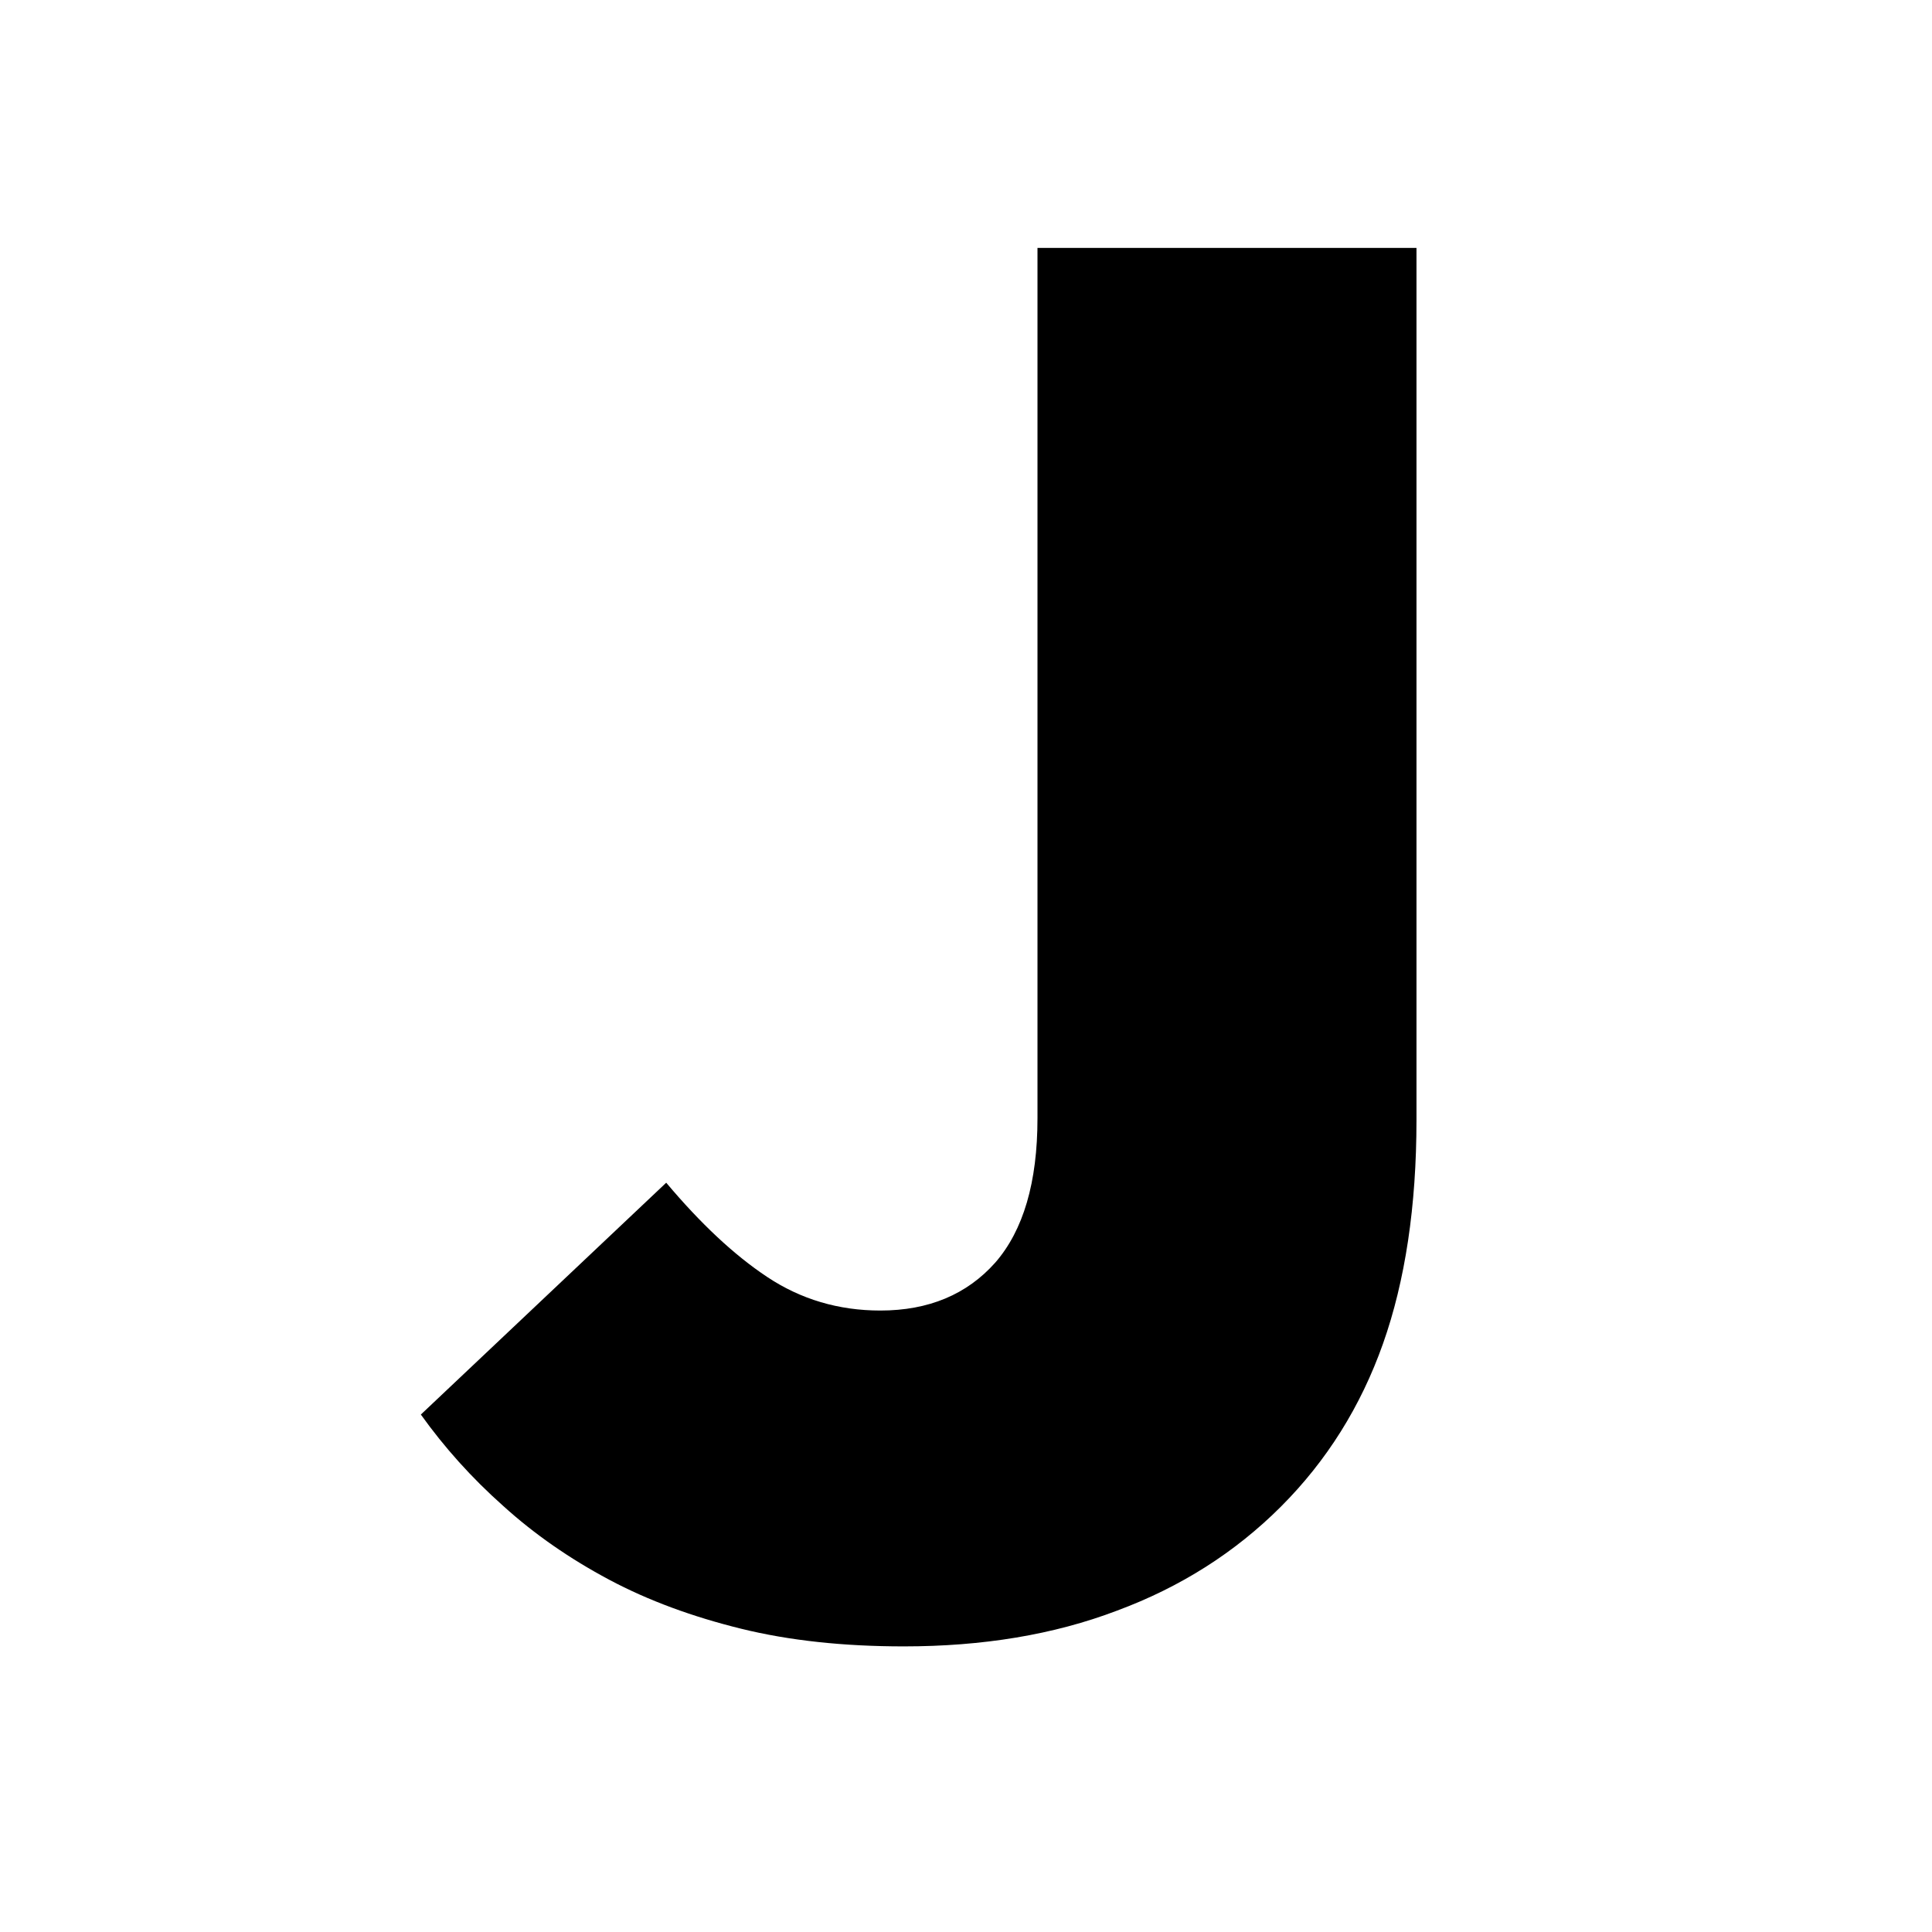 <?xml version="1.0" encoding="utf-8"?>
<svg xmlns="http://www.w3.org/2000/svg" viewBox="0 0 600 600">
  <style type="text/css">
    path {
      fill: black;
    }

    @media (prefers-color-scheme: dark) {
      path {
        fill: white;
      }
    }
  </style>
  <path d="M280.7,511.3c-18.7,0-35.6-1.8-50.6-5.5c-15-3.7-28.7-8.7-40.9-15.2c-12.2-6.5-23.2-14.1-32.9-22.9c-9.8-8.7-18.3-18.2-25.6-28.4l76.2-72c10.6,12.6,21,22.4,31.4,29.3c10.4,6.9,22.1,10.4,35.1,10.4c15,0,26.9-5,35.7-14.9c8.7-10,13.1-24.9,13.1-44.8V77h117.7v270.8c0,26.8-3.5,50-10.4,69.5c-6.9,19.5-17.5,36.4-31.7,50.6c-14.2,14.2-31.2,25-50.9,32.3C327.2,507.7,305.1,511.3,280.7,511.3z"/>
</svg>
